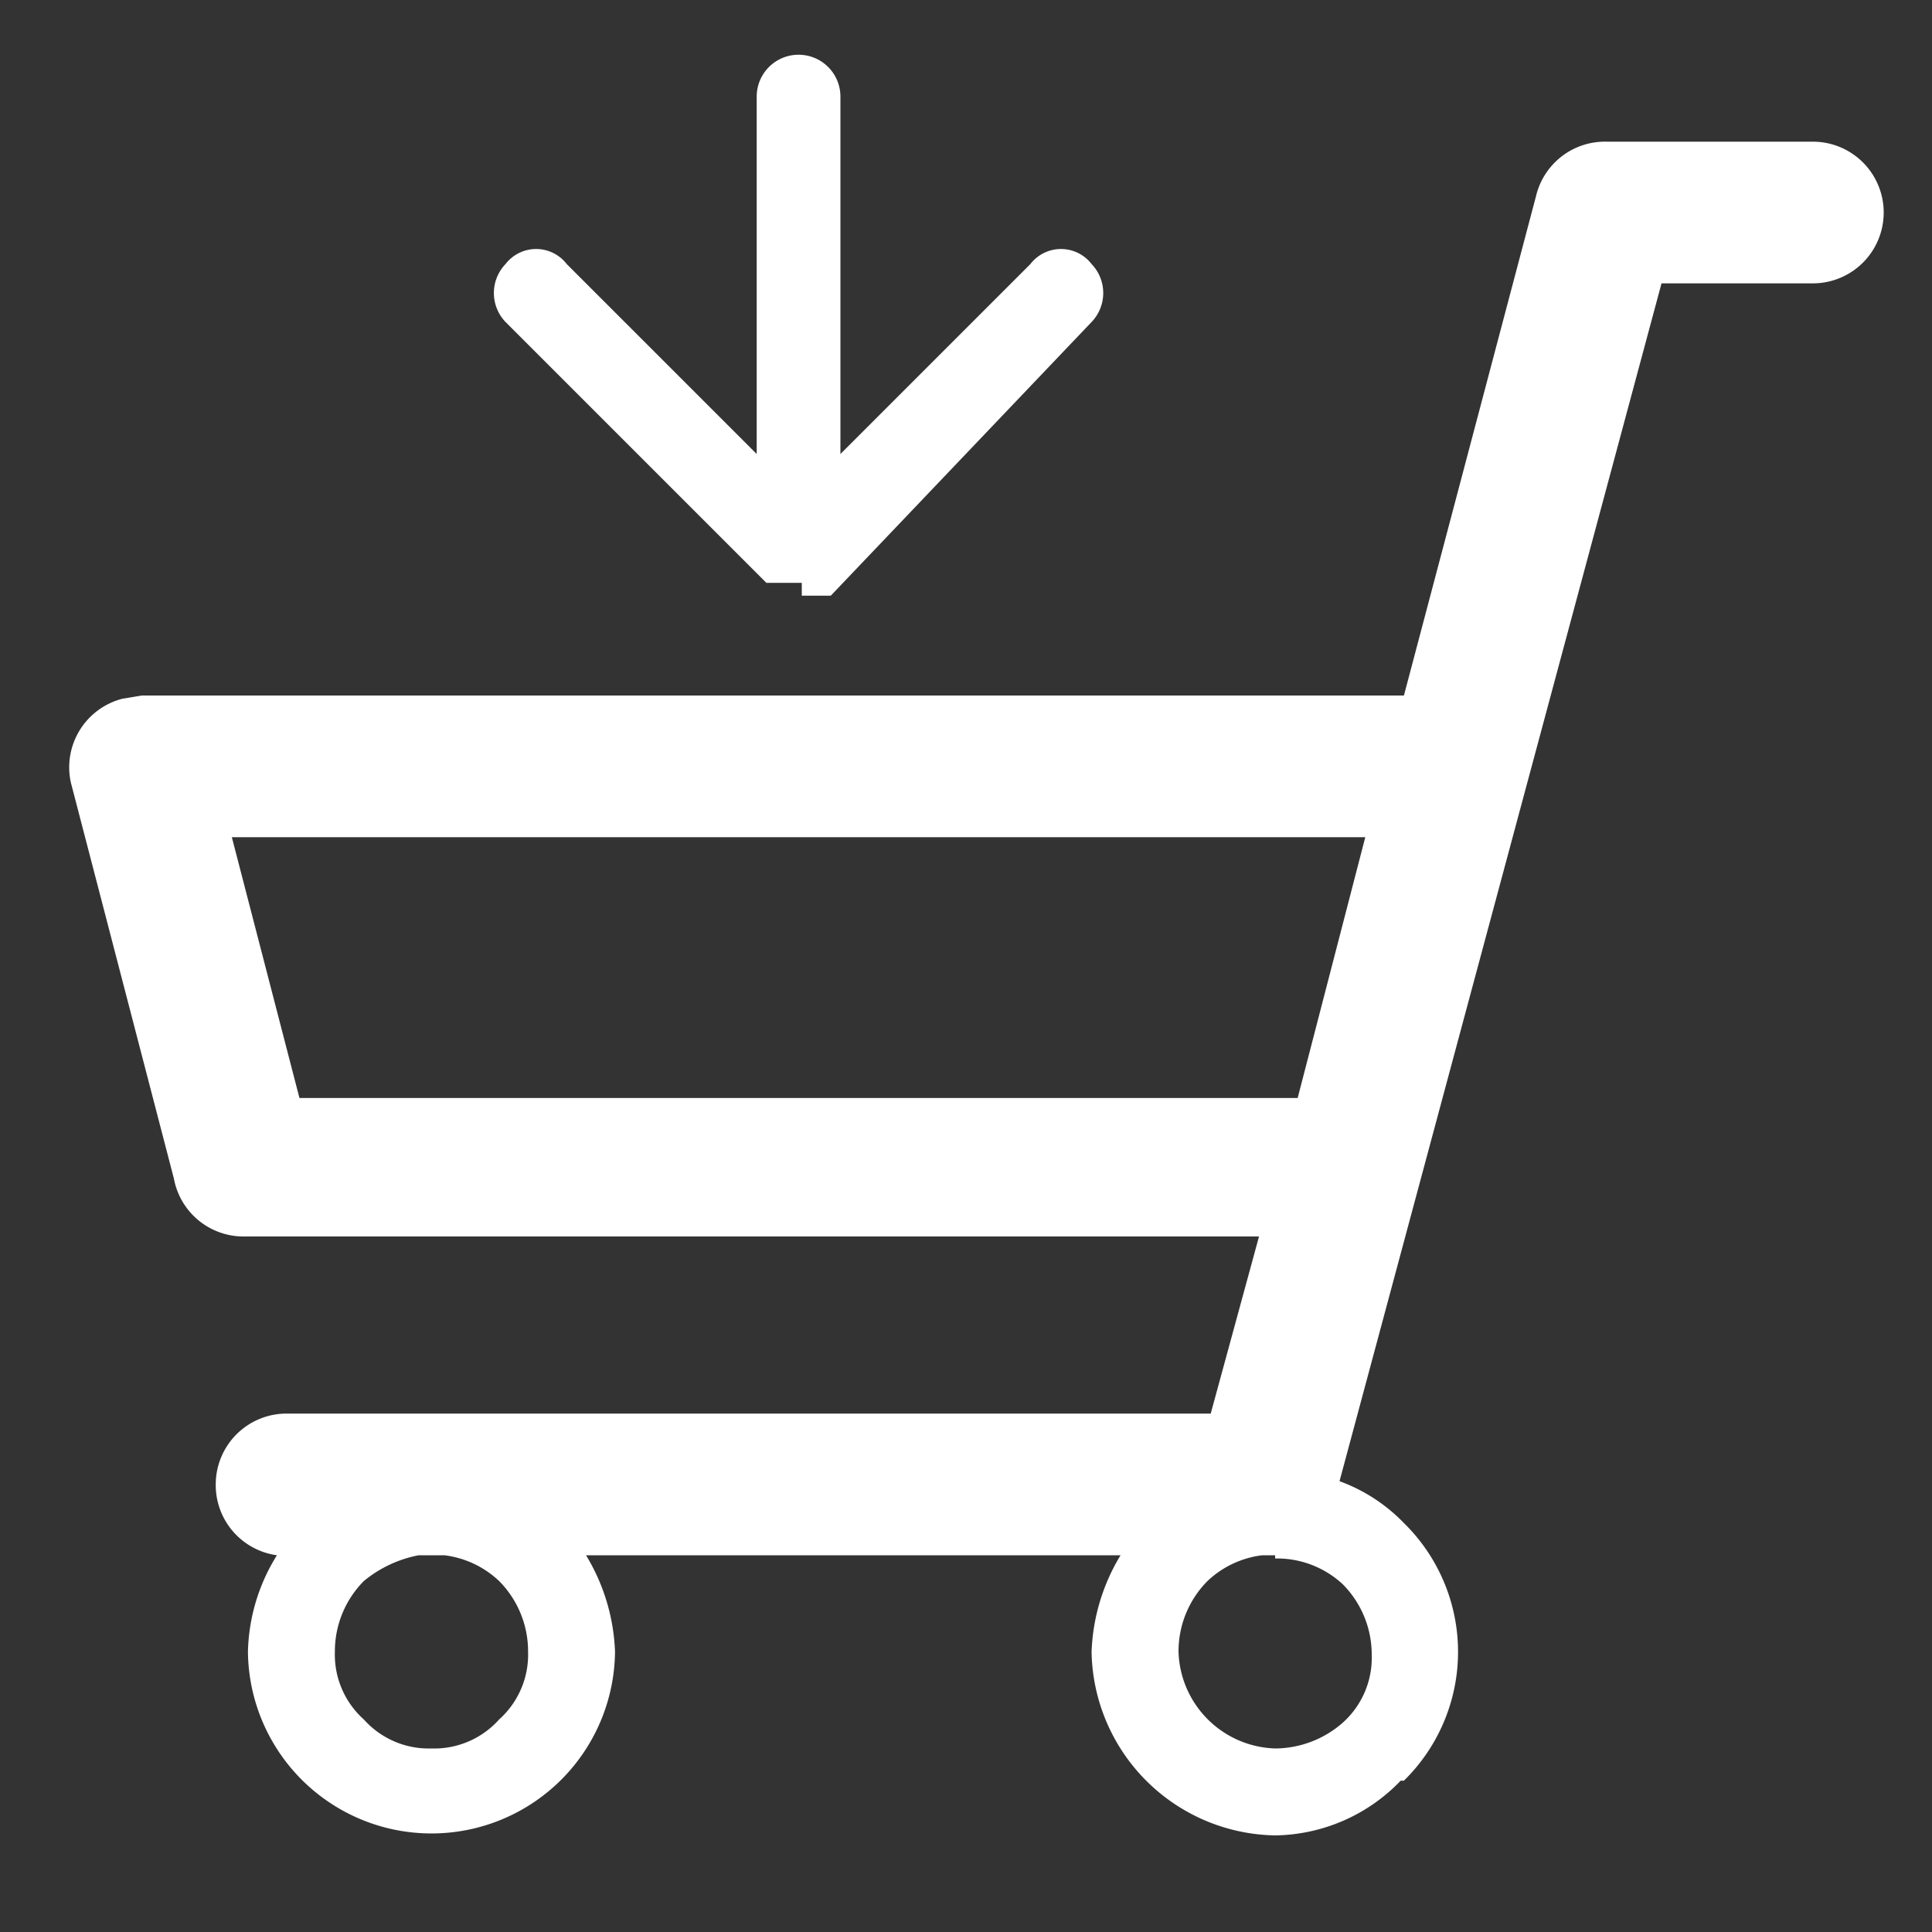 <svg id="Ebene_1" data-name="Ebene 1" xmlns="http://www.w3.org/2000/svg" width="60" height="60" viewBox="0 0 60 60">
  <rect x="0" y="0" width="60" height="60" fill="#333333" stroke="none"/>
  <path d="M42.4,26H7.2l2.1,8.1h31ZM13.8,48.3H13a3.8,3.8,0,0,0-1.7.8h0a3.1,3.1,0,0,0-.9,2.2,2.7,2.7,0,0,0,.9,2.1,2.7,2.7,0,0,0,2.1.9,2.7,2.7,0,0,0,2.1-.9,2.7,2.7,0,0,0,.9-2.1,3.1,3.1,0,0,0-.9-2.2,3,3,0,0,0-1.7-.8m25.8,0h-.4a3,3,0,0,0-1.7.8,3.1,3.1,0,0,0-.9,2.2,3.1,3.1,0,0,0,3,3,3.2,3.2,0,0,0,2.1-.8h0a2.7,2.7,0,0,0,.9-2.1,3.1,3.1,0,0,0-.9-2.2h0a3,3,0,0,0-2.1-.8ZM24.9,18.5h.9L33.9,10a1.3,1.3,0,0,0,0-1.8,1.2,1.2,0,0,0-1.9,0l-5.9,5.9V3a1.3,1.3,0,1,0-2.6,0V14.1L17.6,8.2a1.2,1.2,0,0,0-1.9,0,1.3,1.3,0,0,0,0,1.8l8.1,8.1h1.1ZM4.4,21.6H43.6L47.7,6.1a2.2,2.2,0,0,1,2.2-1.7h6.4a2.2,2.2,0,1,1,0,4.4H51.6L41.6,46a5.3,5.3,0,0,1,2,1.3,5.6,5.6,0,0,1,0,8h-.1A5.5,5.5,0,0,1,39.6,57a5.8,5.8,0,0,1-5.7-5.7,6.2,6.2,0,0,1,.9-3H18.2a6.2,6.2,0,0,1,.9,3,5.7,5.7,0,0,1-9.7,4h0a5.7,5.7,0,0,1-1.7-4,5.9,5.9,0,0,1,.9-3,2.2,2.2,0,0,1-1.9-2.2,2.2,2.2,0,0,1,2.2-2.2H37.6l1.5-5.5H7.6a2.2,2.2,0,0,1-2.2-1.8L2.2,24.3a2.2,2.2,0,0,1,1.6-2.6Z" style="fill: #fff"/>
</svg>
